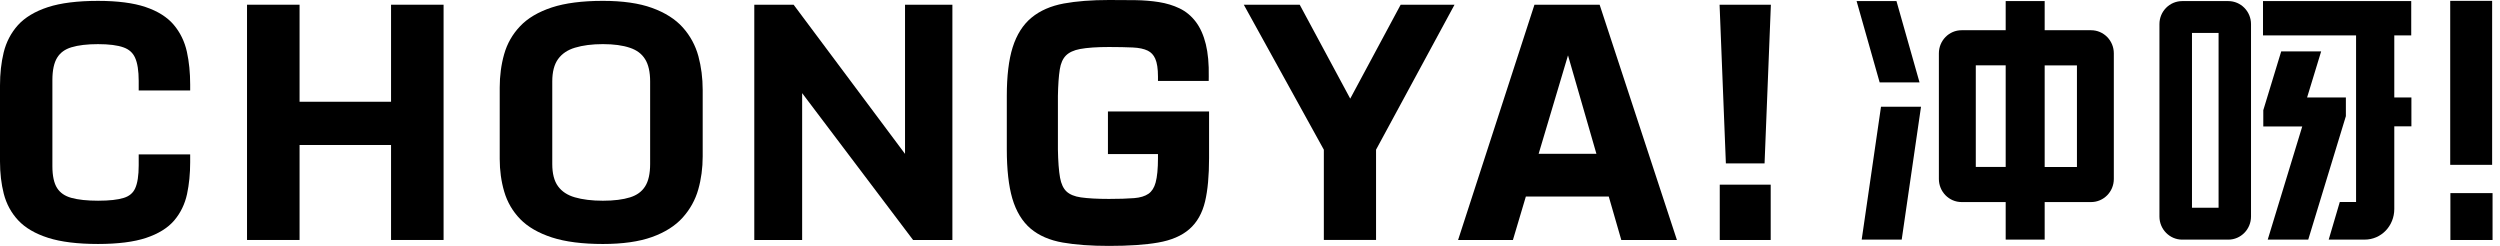 <?xml version="1.0" encoding="UTF-8"?>
<svg width="183px" height="18px" viewBox="0 0 183 18" version="1.1" xmlns="http://www.w3.org/2000/svg" xmlns:xlink="http://www.w3.org/1999/xlink">
    <title>编组</title>
    <g id="组件" stroke="none" stroke-width="1" fill="none" fill-rule="evenodd">
        <g id="编组" fill="#000000">
            <path d="M46.125,14.445 C45.604,14.609 44.934,14.693 44.132,14.693 C43.334,14.693 42.642,14.609 42.074,14.443 C41.533,14.285 41.131,14.022 40.848,13.635 C40.567,13.255 40.426,12.707 40.426,12.007 L40.426,5.961 C40.426,5.261 40.569,4.711 40.854,4.32 C41.142,3.927 41.544,3.655 42.088,3.491 C42.657,3.318 43.344,3.23 44.132,3.23 C44.923,3.23 45.589,3.32 46.115,3.5 C46.615,3.668 46.977,3.94 47.219,4.329 C47.466,4.719 47.59,5.268 47.59,5.961 L47.59,12.007 C47.59,12.713 47.466,13.266 47.219,13.65 C46.977,14.03 46.619,14.289 46.125,14.445 Z M49.981,2.01 C49.439,1.403 48.679,0.922 47.724,0.577 C46.783,0.235 45.574,0.063 44.132,0.063 C42.625,0.063 41.367,0.225 40.395,0.544 C39.407,0.87 38.624,1.332 38.069,1.922 C37.513,2.506 37.12,3.197 36.903,3.97 C36.688,4.724 36.579,5.546 36.579,6.412 L36.579,11.634 C36.579,12.48 36.69,13.285 36.909,14.028 C37.132,14.792 37.526,15.468 38.082,16.04 C38.637,16.61 39.42,17.063 40.407,17.383 C41.378,17.698 42.631,17.86 44.132,17.86 C45.574,17.86 46.781,17.689 47.717,17.353 C48.669,17.012 49.426,16.534 49.969,15.93 C50.511,15.328 50.899,14.63 51.114,13.864 C51.329,13.106 51.437,12.294 51.437,11.455 L51.437,6.58 C51.437,5.719 51.331,4.89 51.122,4.113 C50.907,3.323 50.524,2.617 49.981,2.01 Z" id="形状"></path>
            <polygon id="路径" points="66.248 11.264 58.172 0.451 58.093 0.345 55.214 0.345 55.214 17.566 58.717 17.566 58.717 6.817 66.837 17.566 69.715 17.566 69.715 0.345 66.248 0.345"></polygon>
            <polygon id="路径" points="98.837 7.22 95.139 0.346 91.046 0.346 96.905 10.959 96.905 17.565 100.727 17.565 100.727 10.957 106.471 0.346 102.528 0.346"></polygon>
            <path d="M112.629,11.256 L114.778,4.052 L116.857,11.256 L112.629,11.256 Z M117.093,0.345 L112.322,0.345 L106.732,17.566 L110.746,17.566 L111.692,14.388 L117.762,14.388 L118.679,17.566 L122.75,17.566 L117.093,0.345 Z" id="形状"></path>
            <path d="M81.101,11.28 L84.764,11.28 L84.764,11.575 C84.764,12.344 84.706,12.946 84.591,13.365 C84.487,13.743 84.316,14.008 84.074,14.181 C83.815,14.36 83.457,14.47 83.014,14.503 C82.514,14.542 81.898,14.561 81.178,14.561 C80.329,14.561 79.637,14.522 79.122,14.449 C78.656,14.382 78.301,14.235 78.067,14.015 C77.837,13.799 77.677,13.458 77.596,13.009 C77.505,12.502 77.454,11.804 77.439,10.936 L77.439,7.025 C77.454,6.228 77.498,5.572 77.577,5.077 C77.645,4.639 77.795,4.3 78.022,4.069 C78.252,3.836 78.603,3.672 79.067,3.586 C79.58,3.491 80.29,3.441 81.178,3.441 C81.855,3.441 82.435,3.454 82.925,3.476 C83.376,3.497 83.742,3.575 84.017,3.709 C84.261,3.83 84.442,4.02 84.563,4.294 C84.697,4.594 84.764,5.034 84.764,5.606 L84.764,5.926 L88.477,5.926 L88.481,5.611 C88.499,4.678 88.424,3.879 88.266,3.236 C88.105,2.582 87.86,2.031 87.536,1.602 C87.211,1.17 86.807,0.835 86.339,0.611 C85.885,0.393 85.379,0.24 84.832,0.153 C84.3,0.069 83.715,0.019 83.093,0.011 C82.482,0.004 81.846,0 81.178,0 C79.91,0 78.797,0.086 77.875,0.255 C76.922,0.432 76.128,0.779 75.511,1.289 C74.885,1.803 74.419,2.536 74.126,3.467 C73.842,4.369 73.698,5.563 73.698,7.018 L73.698,10.936 C73.698,12.404 73.834,13.611 74.102,14.531 C74.381,15.474 74.832,16.217 75.443,16.735 C76.045,17.244 76.839,17.59 77.801,17.756 C78.724,17.918 79.859,18 81.178,18 C82.642,18 83.851,17.918 84.77,17.756 C85.734,17.59 86.502,17.26 87.058,16.776 C87.622,16.286 88.009,15.602 88.213,14.74 C88.407,13.92 88.504,12.853 88.504,11.575 L88.504,8.158 L81.101,8.158 L81.101,11.28 Z" id="路径"></path>
            <path d="M10.153,12.099 C10.153,12.846 10.066,13.414 9.893,13.789 C9.736,14.133 9.465,14.359 9.065,14.484 C8.629,14.623 7.995,14.692 7.182,14.692 C6.382,14.692 5.722,14.623 5.218,14.482 C4.745,14.351 4.407,14.117 4.181,13.768 C3.952,13.411 3.835,12.872 3.835,12.166 L3.835,5.858 C3.835,5.143 3.954,4.591 4.186,4.219 C4.411,3.855 4.752,3.606 5.226,3.462 C5.728,3.308 6.384,3.231 7.173,3.231 C7.976,3.231 8.606,3.311 9.044,3.47 C9.448,3.615 9.723,3.861 9.887,4.224 C10.063,4.61 10.153,5.184 10.153,5.925 L10.153,6.624 L13.921,6.624 L13.921,6.186 C13.921,5.327 13.841,4.522 13.681,3.794 C13.515,3.041 13.191,2.376 12.721,1.819 C12.245,1.255 11.549,0.815 10.649,0.513 C9.77,0.215 8.599,0.064 7.173,0.064 C5.682,0.064 4.45,0.217 3.513,0.521 C2.562,0.832 1.819,1.279 1.309,1.845 C0.804,2.41 0.453,3.084 0.268,3.844 C0.089,4.582 0,5.392 0,6.253 L0,11.827 C0,12.667 0.093,13.459 0.275,14.178 C0.466,14.921 0.819,15.577 1.33,16.125 C1.841,16.676 2.583,17.11 3.532,17.412 C4.462,17.708 5.688,17.859 7.173,17.859 C8.621,17.859 9.804,17.71 10.687,17.416 C11.591,17.116 12.287,16.684 12.755,16.134 C13.219,15.586 13.534,14.936 13.692,14.202 C13.843,13.494 13.921,12.71 13.921,11.872 L13.921,11.3 L10.153,11.3 L10.153,12.099 Z" id="路径"></path>
            <polygon id="路径" points="125.886 17.567 129.615 17.567 129.615 13.517 125.886 13.517"></polygon>
            <polygon id="路径" points="129.166 11.96 129.628 0.345 125.873 0.345 126.334 11.96"></polygon>
            <polygon id="路径" points="179.356 12.066 182.424 12.066 182.424 0.063 179.356 0.063"></polygon>
            <path d="M176.515,7.135 L175.262,7.135 L175.262,2.589 L176.502,2.589 L176.502,0.078 L165.652,0.078 L165.652,2.589 L172.464,2.589 L172.464,14.788 L171.272,14.788 L170.461,17.539 L173.093,17.539 C174.313,17.539 175.262,16.533 175.262,15.296 L175.262,9.249 L176.515,9.249 L176.515,7.135 Z" id="路径"></path>
            <polygon id="路径" points="140.51 6.033 138.821 0.077 135.902 0.077 137.591 6.033"></polygon>
            <polygon id="路径" points="137.689 7.815 136.276 17.539 139.205 17.539 140.618 7.815"></polygon>
            <path d="M149.67,12.222 L152.032,12.222 L152.032,4.785 L149.67,4.785 L149.67,12.222 Z M144.628,12.219 L146.816,12.219 L146.816,4.782 L144.628,4.782 L144.628,12.219 Z M153.068,2.213 L149.67,2.213 L149.67,0.078 L146.816,0.078 L146.816,2.213 L143.589,2.213 C142.67,2.213 141.926,2.971 141.926,3.904 L141.926,13.1 C141.926,14.033 142.67,14.791 143.589,14.791 L146.816,14.791 L146.816,17.539 L149.67,17.539 L149.67,14.791 L153.068,14.791 C153.988,14.791 154.732,14.033 154.732,13.1 L154.732,3.904 C154.732,2.971 153.988,2.213 153.068,2.213 Z" id="形状"></path>
            <polygon id="路径" points="179.369 17.567 182.455 17.567 182.455 14.136 179.369 14.136"></polygon>
            <polygon id="路径" points="168.879 7.135 169.909 3.761 166.985 3.761 165.673 8.066 165.673 9.257 168.524 9.257 165.998 17.539 168.963 17.539 171.718 8.502 171.718 7.135"></polygon>
            <path d="M160.453,15.205 L162.4,15.205 L162.4,2.412 L160.453,2.412 L160.453,15.205 Z M163.113,0.08 L159.738,0.08 C158.818,0.08 158.071,0.832 158.071,1.764 L158.071,15.851 C158.071,16.783 158.818,17.541 159.738,17.541 L163.113,17.541 C164.027,17.541 164.774,16.783 164.774,15.851 L164.774,1.764 C164.774,0.832 164.027,0.08 163.113,0.08 Z" id="形状"></path>
            <polygon id="路径" points="28.625 0.345 28.625 7.448 21.928 7.448 21.928 0.345 18.082 0.345 18.082 17.566 21.928 17.566 21.928 10.613 28.625 10.613 28.625 17.566 32.47 17.566 32.47 0.345"></polygon>
        </g>
    </g>
</svg>